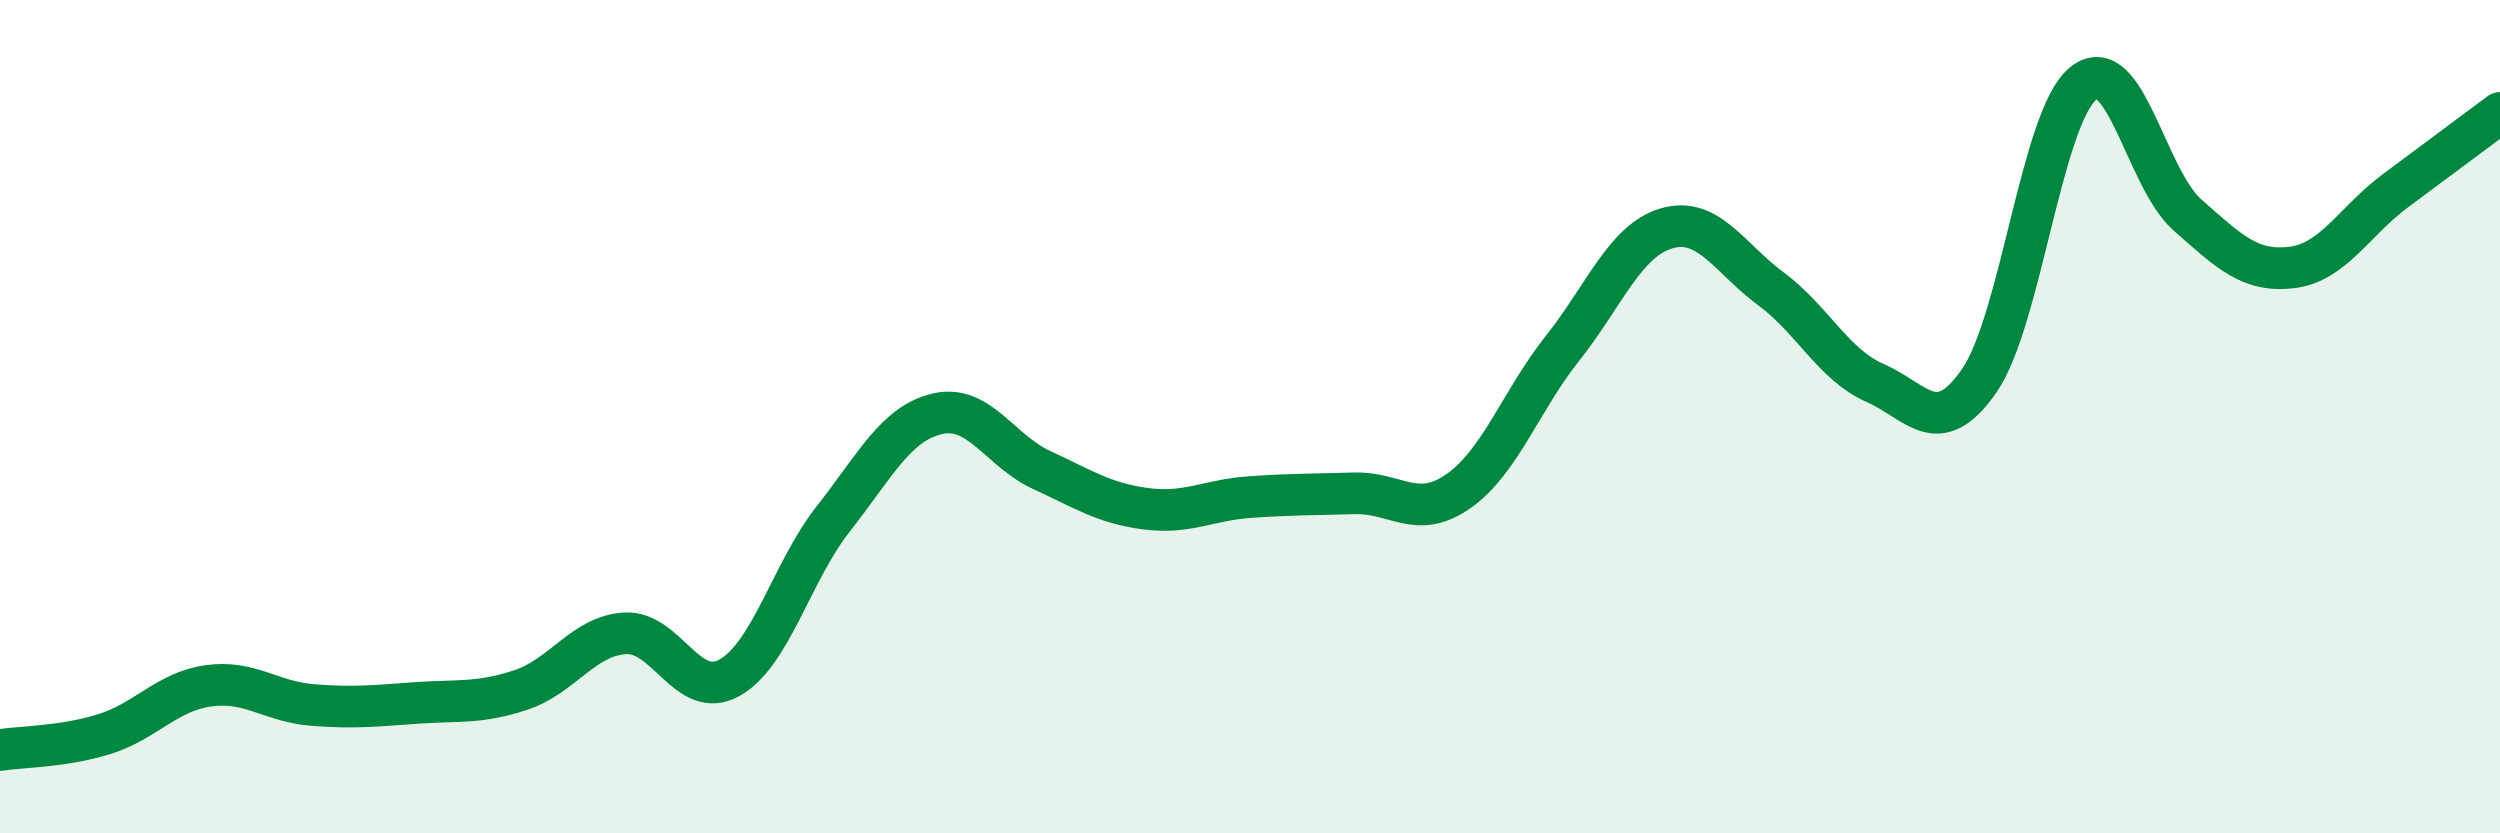 
    <svg width="60" height="20" viewBox="0 0 60 20" xmlns="http://www.w3.org/2000/svg">
      <path
        d="M 0,18 C 0.5,17.92 1.5,17.93 2.5,17.62 C 3.5,17.31 4,16.6 5,16.46 C 6,16.32 6.5,16.84 7.5,16.92 C 8.5,17 9,16.94 10,16.87 C 11,16.8 11.5,16.89 12.5,16.56 C 13.5,16.23 14,15.26 15,15.2 C 16,15.14 16.5,16.82 17.5,16.27 C 18.5,15.72 19,13.72 20,12.45 C 21,11.18 21.5,10.16 22.5,9.93 C 23.5,9.7 24,10.82 25,11.28 C 26,11.74 26.5,12.08 27.5,12.21 C 28.5,12.34 29,12 30,11.93 C 31,11.86 31.5,11.87 32.5,11.84 C 33.5,11.81 34,12.49 35,11.79 C 36,11.09 36.5,9.62 37.5,8.36 C 38.5,7.1 39,5.77 40,5.48 C 41,5.19 41.5,6.19 42.5,6.93 C 43.5,7.67 44,8.75 45,9.19 C 46,9.63 46.5,10.58 47.5,9.14 C 48.5,7.7 49,2.8 50,2 C 51,1.2 51.5,4.28 52.5,5.16 C 53.5,6.04 54,6.54 55,6.42 C 56,6.3 56.5,5.31 57.5,4.57 C 58.5,3.83 59.5,3.08 60,2.71L60 20L0 20Z"
        fill="#008740"
        opacity="0.1"
        stroke-linecap="round"
        stroke-linejoin="round"
      />
      <path
        d="M 0,18 C 0.5,17.92 1.5,17.93 2.5,17.62 C 3.5,17.31 4,16.6 5,16.46 C 6,16.32 6.5,16.84 7.5,16.92 C 8.5,17 9,16.94 10,16.87 C 11,16.8 11.5,16.89 12.5,16.56 C 13.5,16.23 14,15.26 15,15.2 C 16,15.14 16.5,16.82 17.5,16.27 C 18.5,15.72 19,13.72 20,12.45 C 21,11.18 21.5,10.16 22.5,9.93 C 23.5,9.7 24,10.82 25,11.28 C 26,11.74 26.5,12.08 27.5,12.21 C 28.5,12.34 29,12 30,11.93 C 31,11.86 31.5,11.87 32.5,11.84 C 33.5,11.81 34,12.49 35,11.79 C 36,11.09 36.5,9.62 37.5,8.36 C 38.5,7.1 39,5.77 40,5.48 C 41,5.19 41.5,6.19 42.5,6.93 C 43.5,7.67 44,8.75 45,9.19 C 46,9.63 46.5,10.58 47.5,9.14 C 48.5,7.7 49,2.8 50,2 C 51,1.2 51.5,4.28 52.5,5.16 C 53.5,6.04 54,6.54 55,6.42 C 56,6.3 56.5,5.31 57.5,4.57 C 58.5,3.83 59.5,3.08 60,2.71"
        stroke="#008740"
        stroke-width="1"
        fill="none"
        stroke-linecap="round"
        stroke-linejoin="round"
      />
    </svg>
  